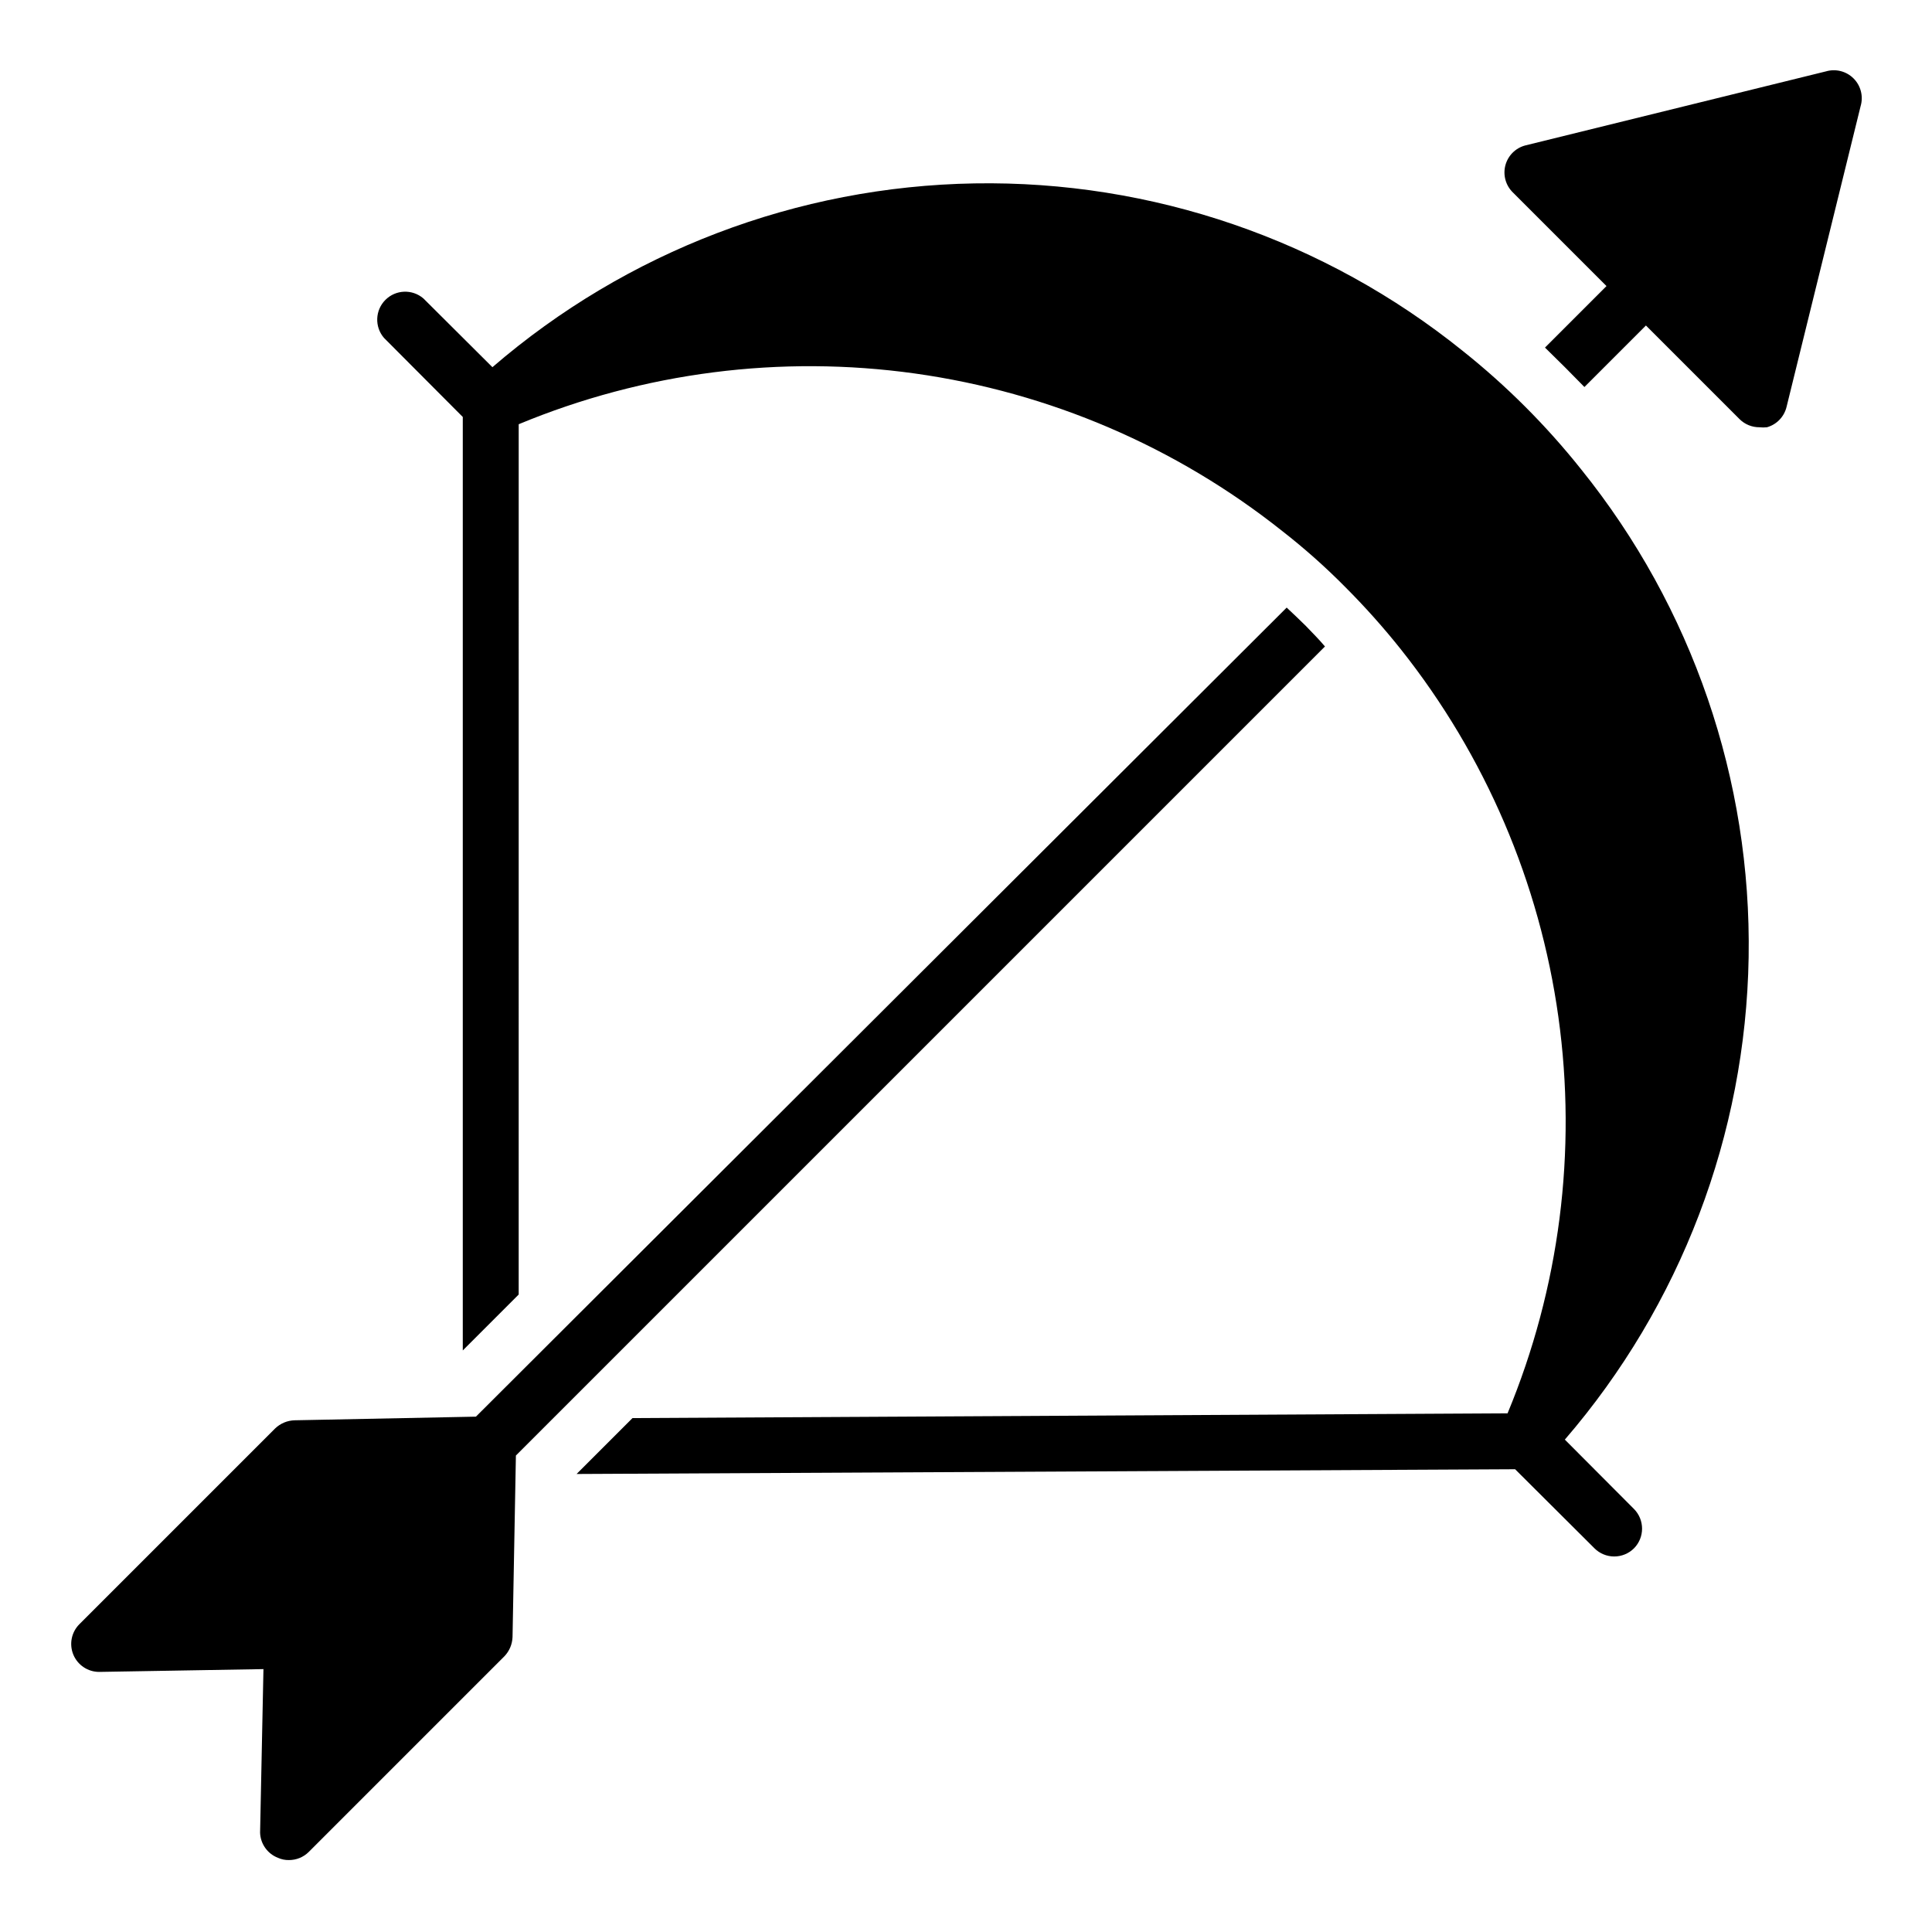 <?xml version="1.0" encoding="UTF-8"?>
<!-- Uploaded to: ICON Repo, www.svgrepo.com, Generator: ICON Repo Mixer Tools -->
<svg fill="#000000" width="800px" height="800px" version="1.1" viewBox="144 144 512 512" xmlns="http://www.w3.org/2000/svg">
 <g>
  <path d="m558.7 525.51c30.688-35.594 47.922-80.816 48.707-127.8s-14.93-92.766-44.41-129.36c-9.234-11.59-19.746-22.105-31.34-31.34-36.598-29.48-82.375-45.195-129.36-44.41-46.988 0.785-92.215 18.02-127.8 48.707l-18.301-18.227v0.004c-2.941-2.519-7.324-2.352-10.059 0.387-2.738 2.738-2.906 7.117-0.391 10.059l20.895 20.969v247.38l14.816-14.816 0.004-230.64c33.18-13.777 69.445-18.418 105.03-13.441 35.582 4.981 69.18 19.391 97.309 41.742 5.871 4.574 11.441 9.523 16.672 14.816 5.25 5.25 10.195 10.789 14.816 16.598 22.34 28.152 36.738 61.766 41.699 97.359 4.965 35.594 0.312 71.863-13.469 105.05l-231.9 1.258-14.816 14.816 248.72-1.258 21.043 20.969h-0.004c1.383 1.367 3.242 2.141 5.188 2.148 1.969 0.012 3.863-0.762 5.262-2.148 2.871-2.891 2.871-7.559 0-10.449z"/>
  <path d="m490.09 309.91c1.703 1.777 3.481 3.555 5.039 5.41l-214.41 214.41-0.891 48.082c-0.062 1.91-0.828 3.731-2.148 5.113l-51.863 51.863c-1.398 1.387-3.289 2.16-5.258 2.148-0.996 0.02-1.984-0.184-2.891-0.594-2.777-1.07-4.644-3.695-4.742-6.668l0.891-43.344-43.492 0.742c-3.008 0.02-5.731-1.789-6.887-4.566-1.152-2.781-0.512-5.984 1.625-8.102l51.863-51.863c1.383-1.32 3.203-2.086 5.113-2.148l48.086-0.965 214.86-214.41c1.555 1.48 3.332 3.113 5.109 4.891z"/>
  <path d="m637.09 172.1-19.633 79.723c-0.625 2.609-2.609 4.676-5.188 5.406-0.664 0.074-1.336 0.074-2 0-1.969 0.012-3.863-0.762-5.262-2.148l-24.82-24.82-16.301 16.301-5.188-5.262-5.262-5.188 16.301-16.301-24.816-24.816c-1.898-1.859-2.656-4.598-1.984-7.168 0.676-2.574 2.676-4.59 5.246-5.277l79.719-19.637c2.598-0.758 5.398-0.039 7.312 1.875 1.914 1.914 2.633 4.715 1.875 7.312z"/>
 </g>
</svg>